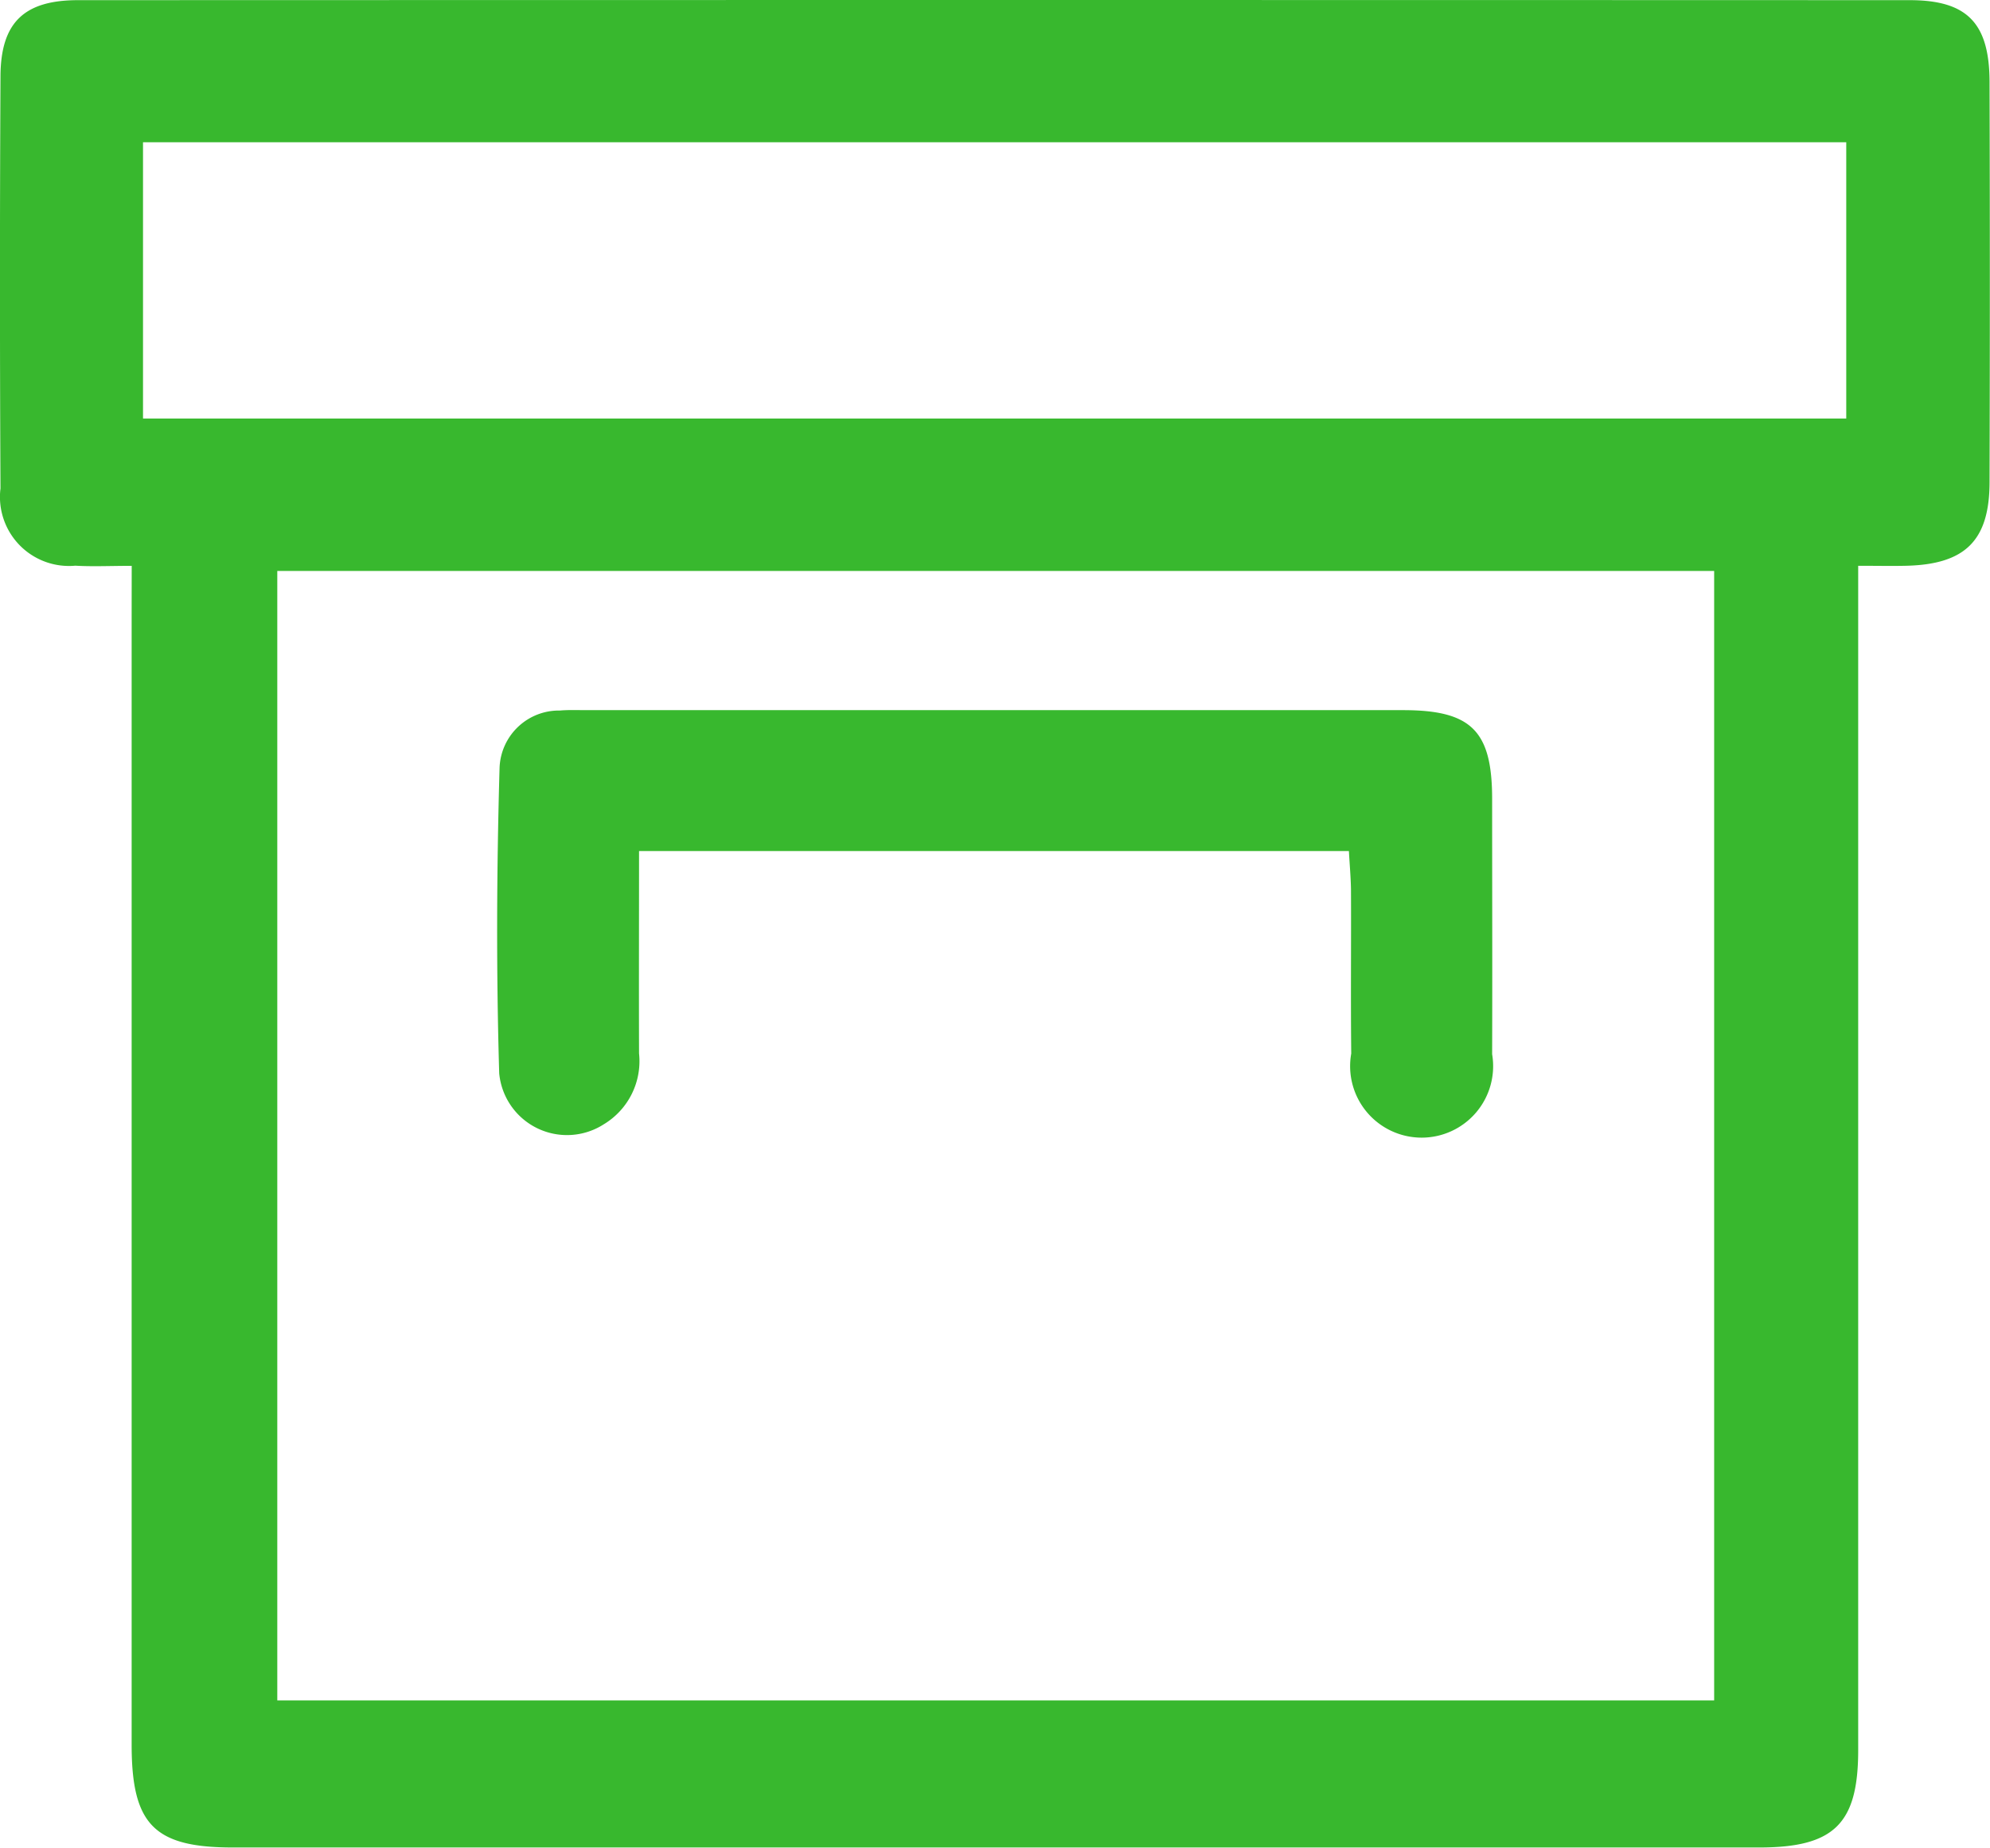 <?xml version="1.0" encoding="UTF-8" standalone="no"?>
<svg
   xmlns:dc="http://purl.org/dc/elements/1.1/"
   xmlns:cc="http://creativecommons.org/ns#"
   xmlns:rdf="http://www.w3.org/1999/02/22-rdf-syntax-ns#"
   xmlns:svg="http://www.w3.org/2000/svg"
   xmlns="http://www.w3.org/2000/svg"
   xmlns:sodipodi="http://sodipodi.sourceforge.net/DTD/sodipodi-0.dtd"
   xmlns:inkscape="http://www.inkscape.org/namespaces/inkscape"
   width="62.143"
   height="57.707"
   viewBox="0 0 62.143 57.707"
   version="1.1"
   id="svg5"
   sodipodi:docname="6.svg">
  <defs
     id="defs9" />
  <sodipodi:namedview
     pagecolor="#ffffff"
     bordercolor="#666666"
     borderopacity="1"
     objecttolerance="10"
     gridtolerance="10"
     guidetolerance="10"
     inkscape:pageopacity="0"
     inkscape:pageshadow="2"
     inkscape:window-width="640"
     inkscape:window-height="480"
     id="namedview7" />
  <g
     id="_6"
     data-name="6"
     transform="translate(-1512.071 -224.14)">
    <path
       id="Path_228"
       data-name="Path 228"
       d="M1516.184,241.813c-.676,0-1.221.027-1.762-.005a2.156,2.156,0,0,1-2.336-2.412q-.032-6.437,0-12.871c.007-1.677.732-2.38,2.42-2.38q28.6-.009,57.2,0c1.793,0,2.489.713,2.494,2.552q.018,6.257,0,12.514c-.006,1.824-.771,2.563-2.63,2.6-.431.01-.862,0-1.472,0v1.478q0,17.757,0,35.515c0,2.3-.753,3.038-3.089,3.038q-23.836,0-47.671,0c-2.452,0-3.156-.716-3.156-3.209q0-17.639,0-35.277Zm49.416.16h-44.87v35.275h44.87Zm-49.063-4.762h53.188v-8.628h-53.188Z"
       fill="#38b82e" />
    <path
       id="Path_229"
       data-name="Path 229"
       d="M1554.194,250.72h-22.167c0,2.136-.007,4.229,0,6.321a2.3,2.3,0,0,1-1.1,2.213,2.126,2.126,0,0,1-3.267-1.593c-.094-3.174-.08-6.354.011-9.529a1.856,1.856,0,0,1,1.883-1.8c.277-.024.556-.012.834-.012q12.75,0,25.5,0c2.129,0,2.776.645,2.779,2.763,0,2.661.009,5.322,0,7.984a2.233,2.233,0,1,1-4.4-.021c-.019-1.708,0-3.416-.008-5.124C1554.253,251.534,1554.217,251.148,1554.194,250.72Z"
       fill="#38b82e" />
  </g>
</svg>
